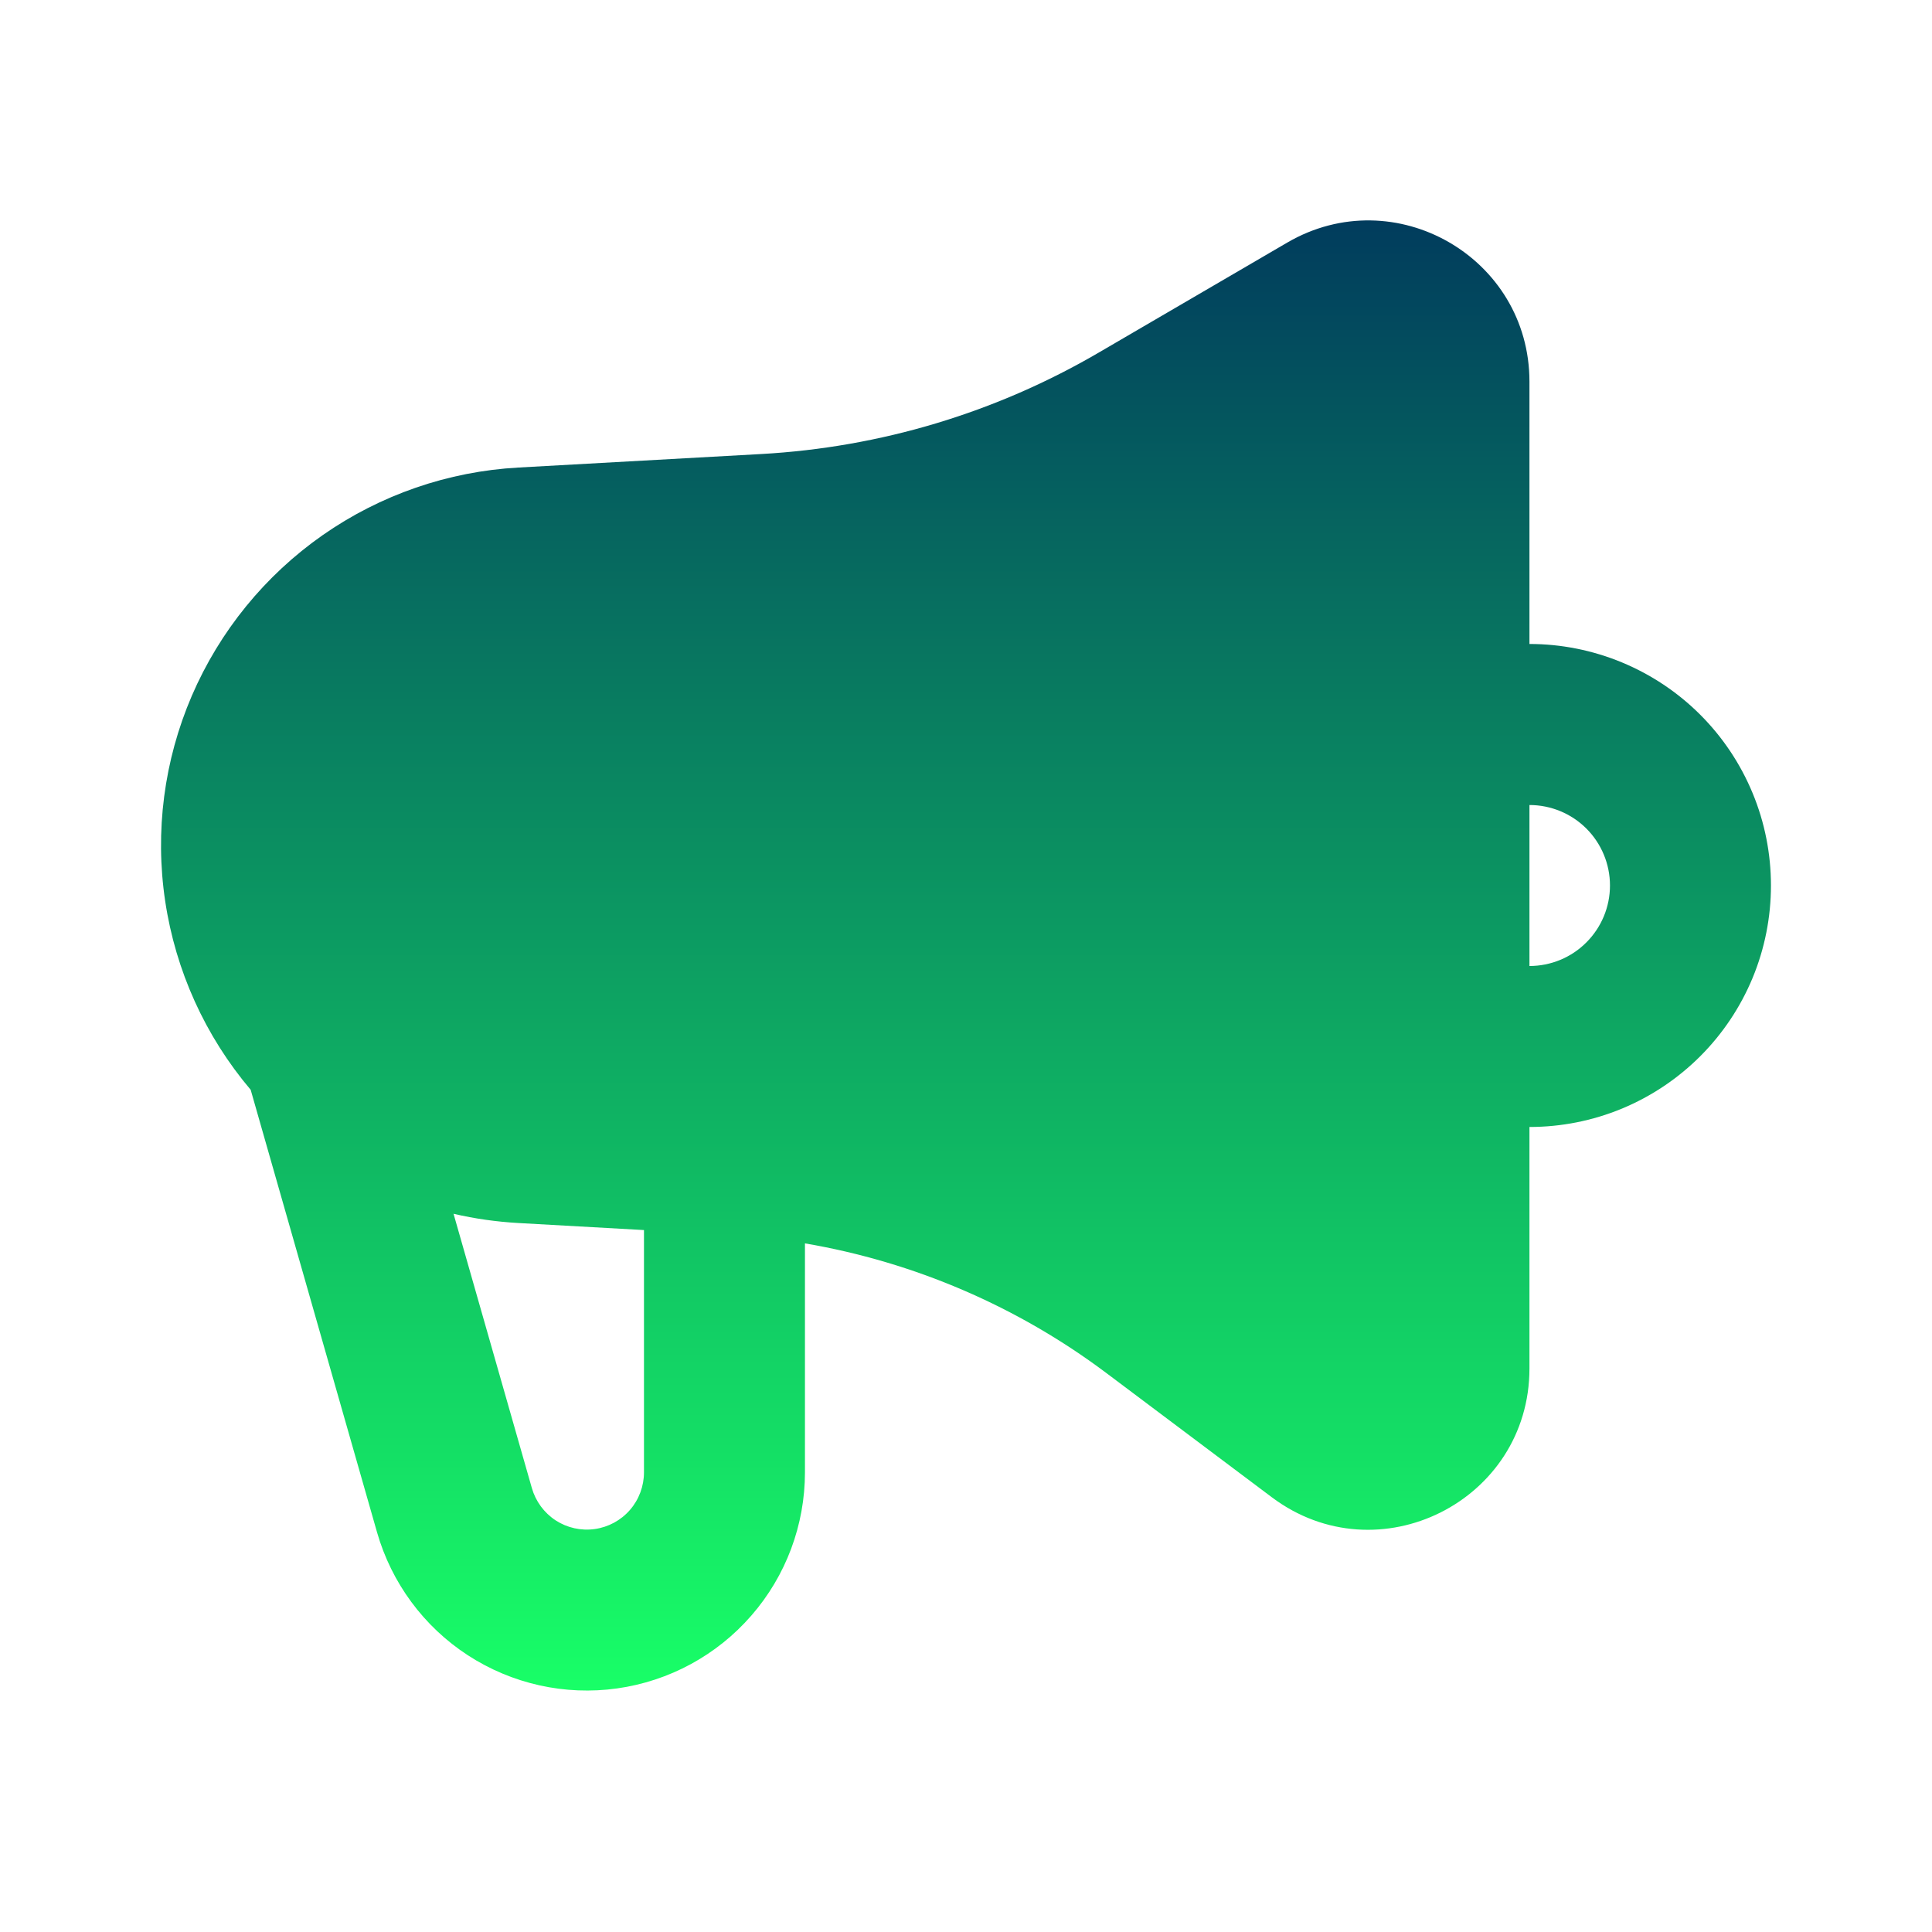 <svg width="28" height="28" viewBox="0 0 28 28" fill="none" xmlns="http://www.w3.org/2000/svg">
<g clip-path="url(#clip0_377_2)">
<path fill-rule="evenodd" clip-rule="evenodd" d="M18.657 3.515C20.213 2.609 22.166 3.73 22.166 5.531V9.333C22.626 9.333 23.081 9.424 23.506 9.6C23.93 9.776 24.316 10.033 24.641 10.358C24.966 10.683 25.224 11.069 25.4 11.494C25.576 11.918 25.666 12.374 25.666 12.833C25.666 13.293 25.576 13.748 25.4 14.173C25.224 14.597 24.966 14.983 24.641 15.308C24.316 15.633 23.93 15.891 23.506 16.067C23.081 16.243 22.626 16.333 22.166 16.333V19.833C22.166 21.756 19.972 22.854 18.433 21.7L16.03 19.896C14.745 18.933 13.249 18.29 11.666 18.02V21.338C11.666 22.101 11.391 22.838 10.89 23.413C10.39 23.989 9.698 24.364 8.943 24.47C8.188 24.576 7.42 24.405 6.78 23.989C6.141 23.573 5.674 22.94 5.464 22.206L3.633 15.794C2.974 15.016 2.545 14.069 2.394 13.06C2.243 12.051 2.377 11.021 2.78 10.084C3.184 9.147 3.84 8.341 4.676 7.756C5.512 7.172 6.495 6.832 7.513 6.776L11.034 6.58C12.757 6.484 14.432 5.981 15.922 5.111L18.657 3.515ZM6.573 17.591L7.708 21.566C7.763 21.758 7.885 21.924 8.052 22.034C8.22 22.143 8.421 22.188 8.62 22.16C8.818 22.132 8.999 22.034 9.13 21.883C9.261 21.732 9.333 21.538 9.333 21.338V17.827L7.513 17.725C7.196 17.707 6.882 17.663 6.573 17.591ZM23.333 12.833C23.333 12.524 23.21 12.227 22.991 12.008C22.773 11.79 22.476 11.667 22.166 11.667V14C22.476 14 22.773 13.877 22.991 13.658C23.21 13.439 23.333 13.143 23.333 12.833Z" fill="url(#paint0_linear_377_2)"/>
</g>
<defs>
<linearGradient id="paint0_linear_377_2" x1="14" y1="3.194" x2="14" y2="24.5" gradientUnits="userSpaceOnUse">
<stop stop-color="#013C5D"/>
<stop offset="1" stop-color="#18FF67"/>
</linearGradient>
<clipPath id="clip0_377_2">
<rect width="28" height="28" fill="white"/>
</clipPath>
</defs>
</svg>
